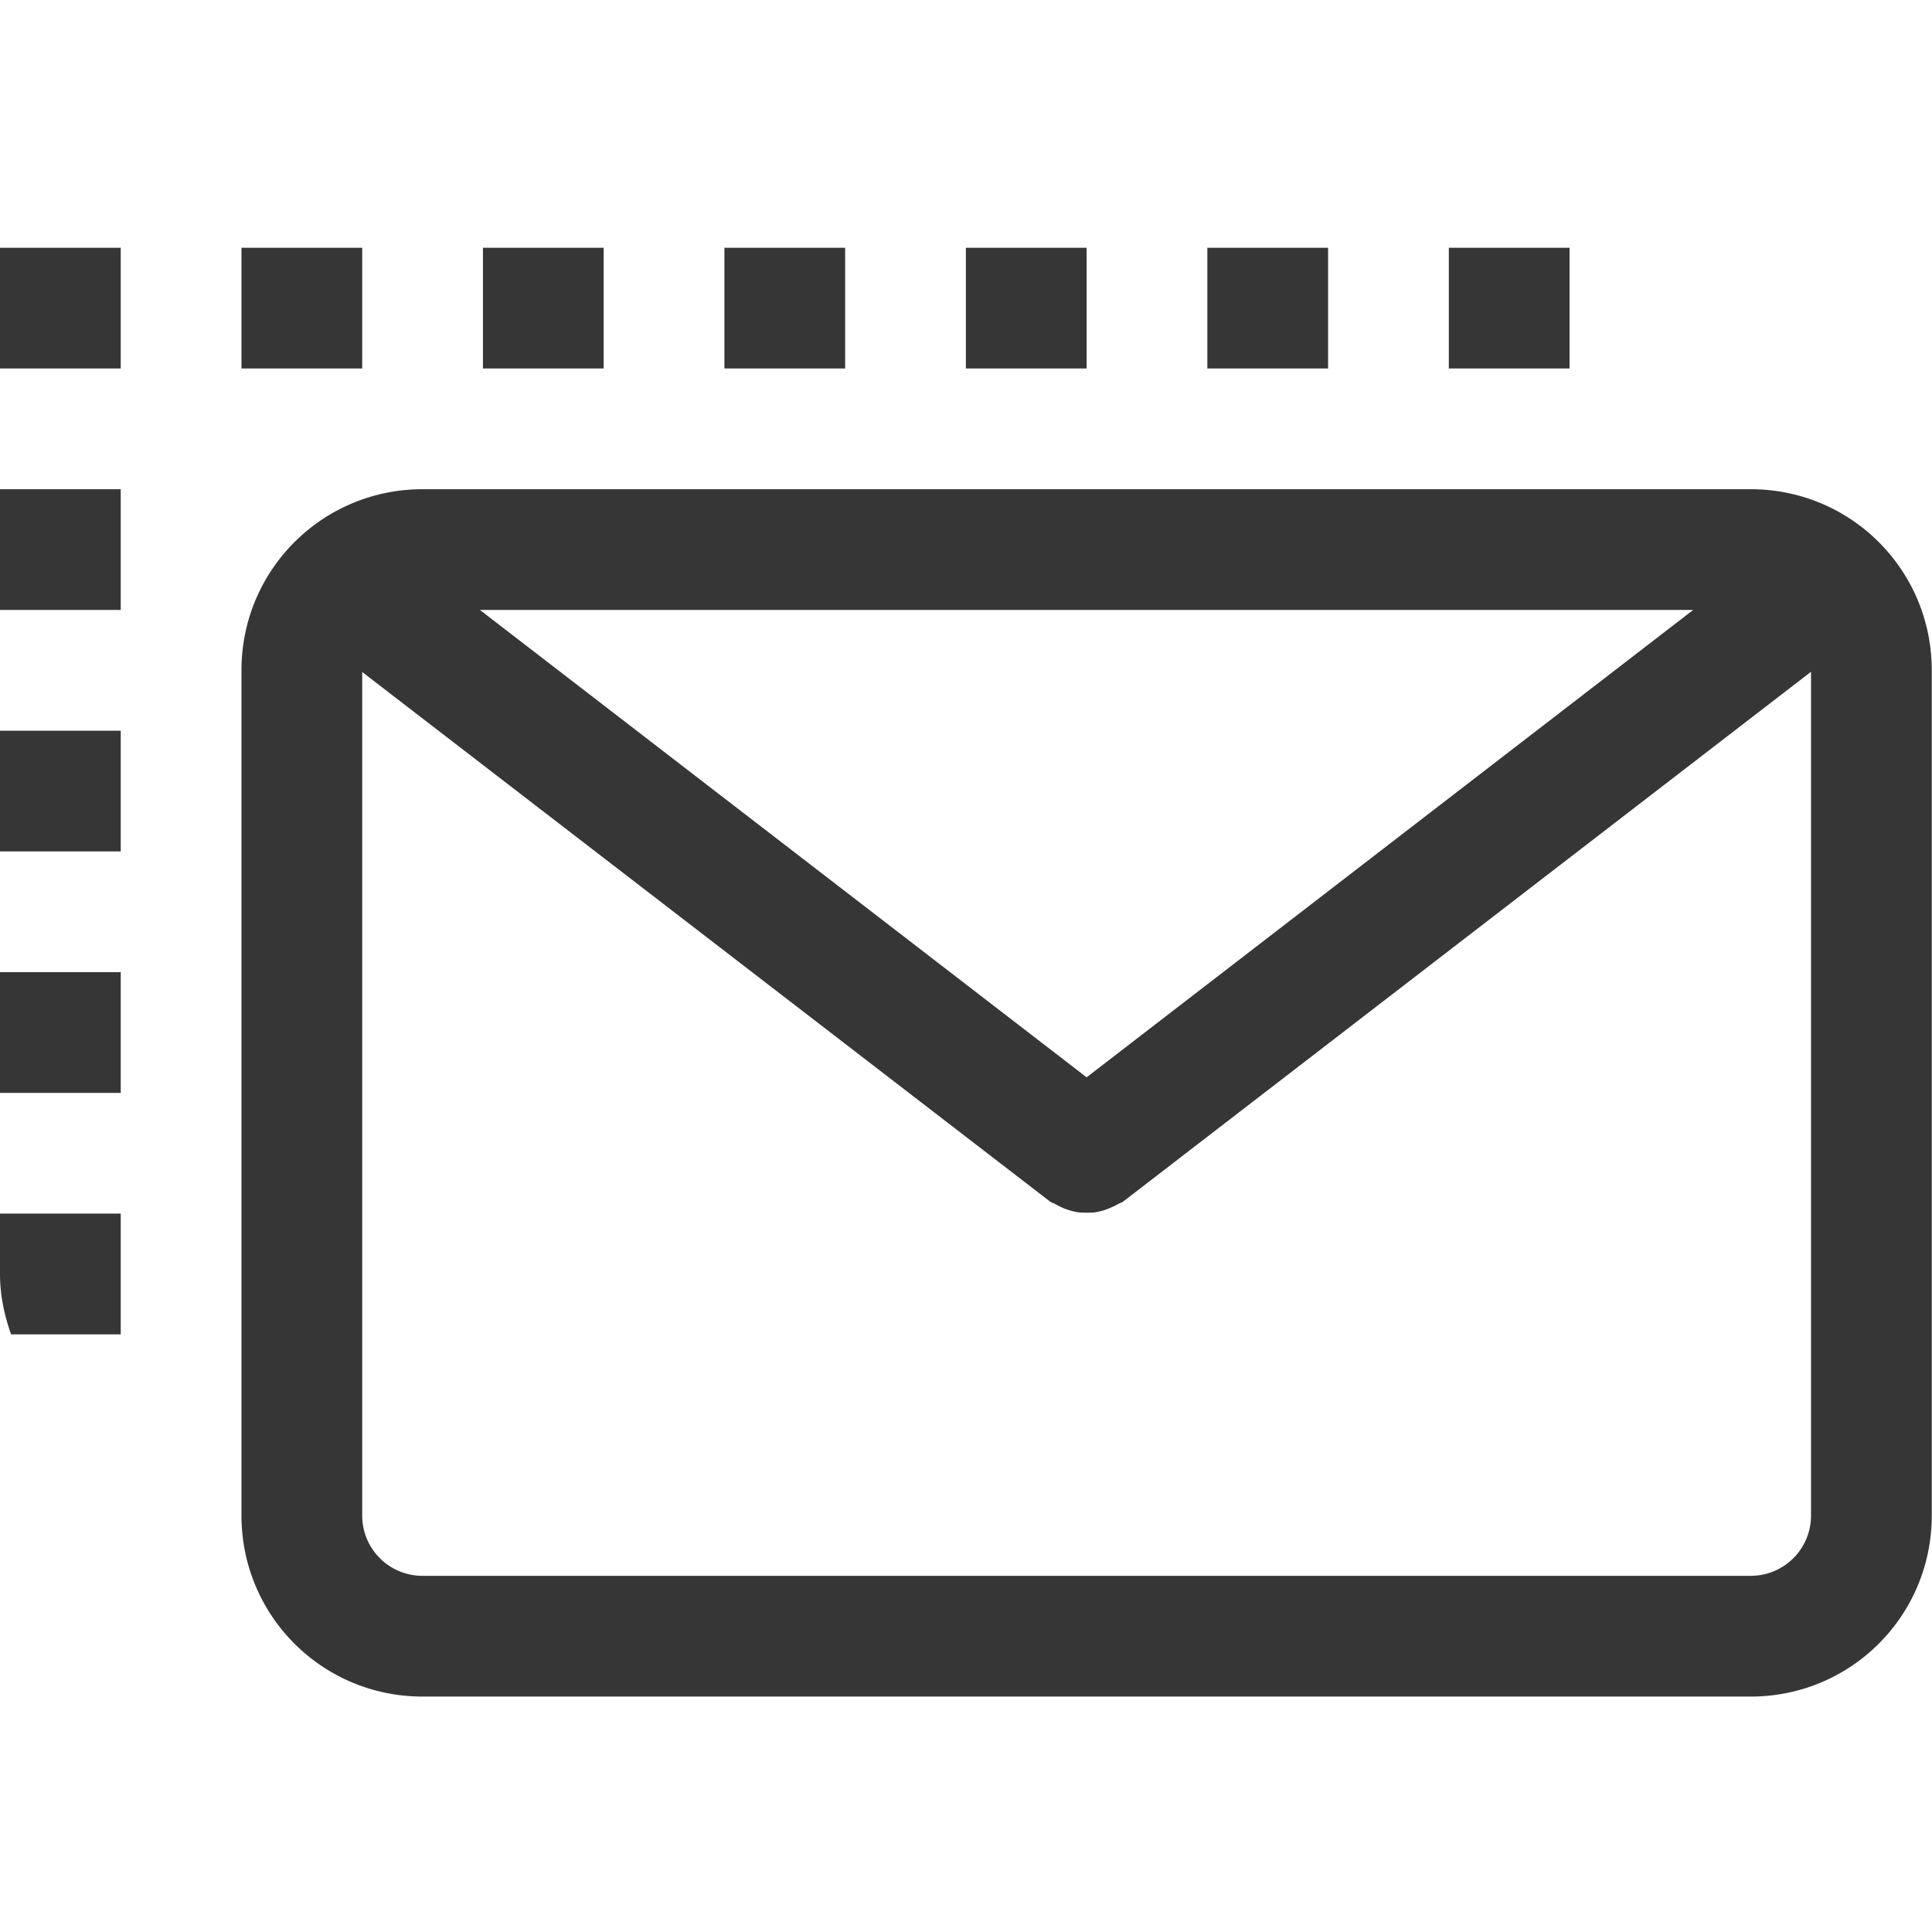 <svg height="16" width="16.002" xmlns="http://www.w3.org/2000/svg"><g color="#363636" fill="#363636"><path d="M3.5 4.052c-.83 0-1.5.669-1.5 1.5v7c0 .831.67 1.5 1.5 1.5h11c.831 0 1.5-.669 1.5-1.5v-7c0-.831-.669-1.5-1.5-1.5zm.475 1h10.049L9 8.923zM15 5.564v6.988c0 .277-.223.5-.5.5h-11a.499.499 0 0 1-.5-.5V5.566l5.692 4.382c.015.013.034.016.05.026a.56.56 0 0 0 .17.064c.03.006.058.006.088.006.03 0 .059 0 .088-.006a.49.49 0 0 0 .115-.037c.02-.009.037-.016.055-.027.017-.01.035-.013.05-.026zM0 2.052v1h1v-1zm2 0v1h1v-1zm2 0v1h1v-1zm2 0v1h1v-1zm2 0v1h1v-1zm2 0v1h1v-1zm2 0v1h1v-1zm-12 2v1h1v-1zm0 2v1h1v-1zm0 2v1h1v-1zm0 2v.5c0 .177.036.343.092.5H1v-1z" overflow="visible" style="isolation:auto;mix-blend-mode:normal;marker:none"/></g></svg>